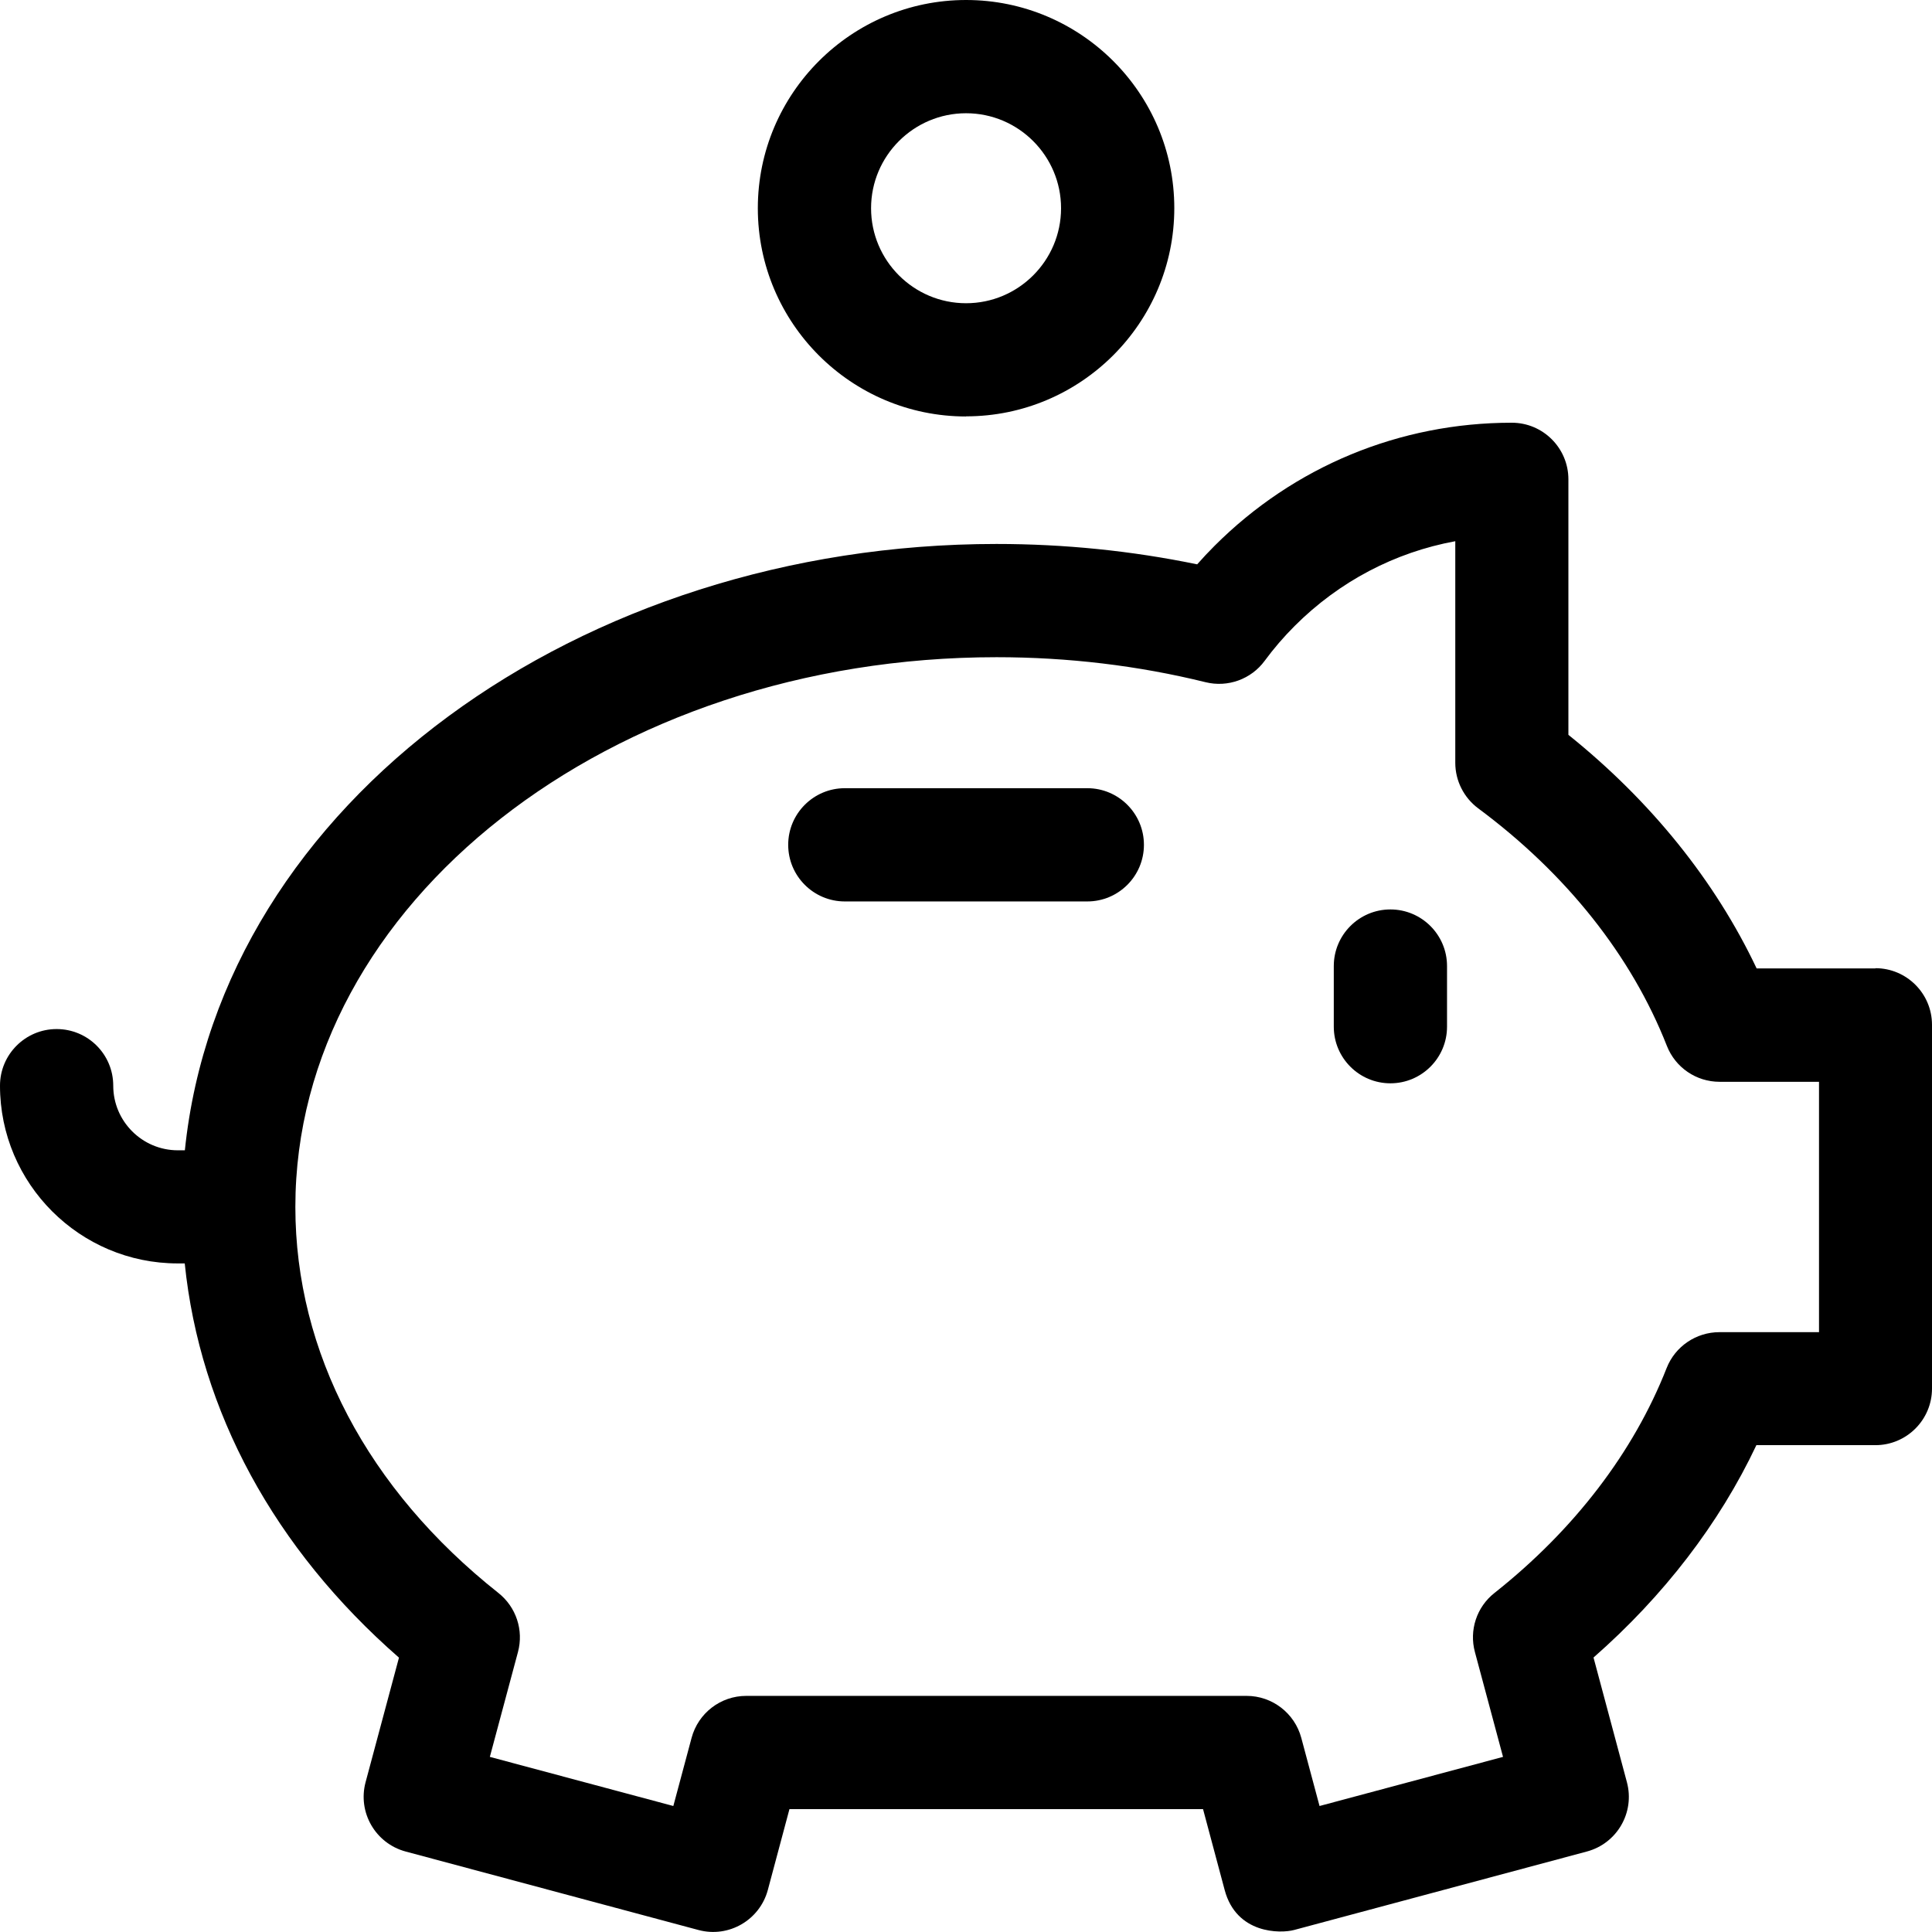 <?xml version="1.0" encoding="UTF-8"?>
<svg id="Calque_2" data-name="Calque 2" xmlns="http://www.w3.org/2000/svg" viewBox="0 0 154.57 154.57">
  <defs>
    <style>
      .cls-1 {
        fill: #000;
        stroke-width: 0px;
      }
    </style>
  </defs>
  <g id="Calque_1-2" data-name="Calque 1">
    <g>
      <g>
        <path class="cls-1" d="M86.99,63.06h-19.4c-2.5,0-4.53,2.03-4.53,4.53s2.03,4.53,4.53,4.53h19.4c2.5,0,4.53-2.03,4.53-4.53s-2.03-4.53-4.53-4.53h0Z"/>
        <path class="cls-1" d="M150.05,77.48h-9.51c-3.32-7.01-8.46-13.39-15.06-18.69v-20.44c0-2.5-2.03-4.53-4.53-4.53-8.98,0-17.43,3.5-23.78,9.85-.48.48-.94.97-1.39,1.48-5.23-1.08-10.61-1.63-16.06-1.63-33.2,0-62.06,20.59-64.93,48.51h-.56c-2.85,0-5.17-2.32-5.17-5.17h0c0-2.51-2.03-4.53-4.53-4.53s-4.53,2.03-4.53,4.53c0,7.84,6.38,14.22,14.22,14.22h.56c1.21,11.84,7.17,22.83,17.14,31.54l-2.67,9.96c-.65,2.42.79,4.9,3.2,5.55l23.43,6.28c2.42.65,4.9-.79,5.55-3.2l1.73-6.47h33.09l1.73,6.47c.94,3.53,4.46,3.49,5.55,3.2l23.43-6.28c2.42-.65,3.85-3.13,3.2-5.55l-2.67-9.97c5.62-4.93,10.07-10.72,13.03-16.99h9.52c2.5,0,4.53-2.03,4.53-4.53v-29.1c0-2.5-2.03-4.53-4.53-4.53h0ZM145.52,106.58h-7.96c-1.86,0-3.54,1.14-4.22,2.87-2.64,6.73-7.4,12.95-13.78,18-1.42,1.12-2.03,2.98-1.56,4.72l2.25,8.39-14.68,3.93-1.46-5.45c-.53-1.98-2.33-3.36-4.37-3.36h-40.04c-2.05,0-3.84,1.38-4.37,3.36l-1.46,5.45-14.68-3.93,2.25-8.39c.47-1.75-.15-3.6-1.56-4.72-10.48-8.3-16.25-19.27-16.25-30.89,0-24.25,25.17-43.98,56.1-43.98,5.71,0,11.33.67,16.72,2,1.78.44,3.65-.24,4.73-1.71.72-.98,1.53-1.92,2.4-2.79,3.56-3.56,8.01-5.89,12.85-6.78v17.73c0,1.43.68,2.78,1.83,3.64,7.05,5.23,12.27,11.8,15.1,19.01.68,1.73,2.35,2.87,4.21,2.87h7.96v20.05Z"/>
      </g>
      <path class="cls-1" d="M111.24,72.76c-2.5,0-4.53,2.03-4.53,4.53v4.85c0,2.5,2.03,4.53,4.53,4.53s4.53-2.03,4.53-4.53v-4.85c0-2.5-2.03-4.53-4.53-4.53h0Z"/>
      <path class="cls-1" d="M77.29,33.31c9.18,0,16.66-7.47,16.66-16.66S86.47,0,77.29,0s-16.66,7.47-16.66,16.66,7.47,16.66,16.66,16.66h0ZM77.29,9.06c4.19,0,7.6,3.41,7.6,7.6s-3.41,7.6-7.6,7.6-7.6-3.41-7.6-7.6,3.41-7.6,7.6-7.6h0Z"/>
    </g>
  </g>
</svg>